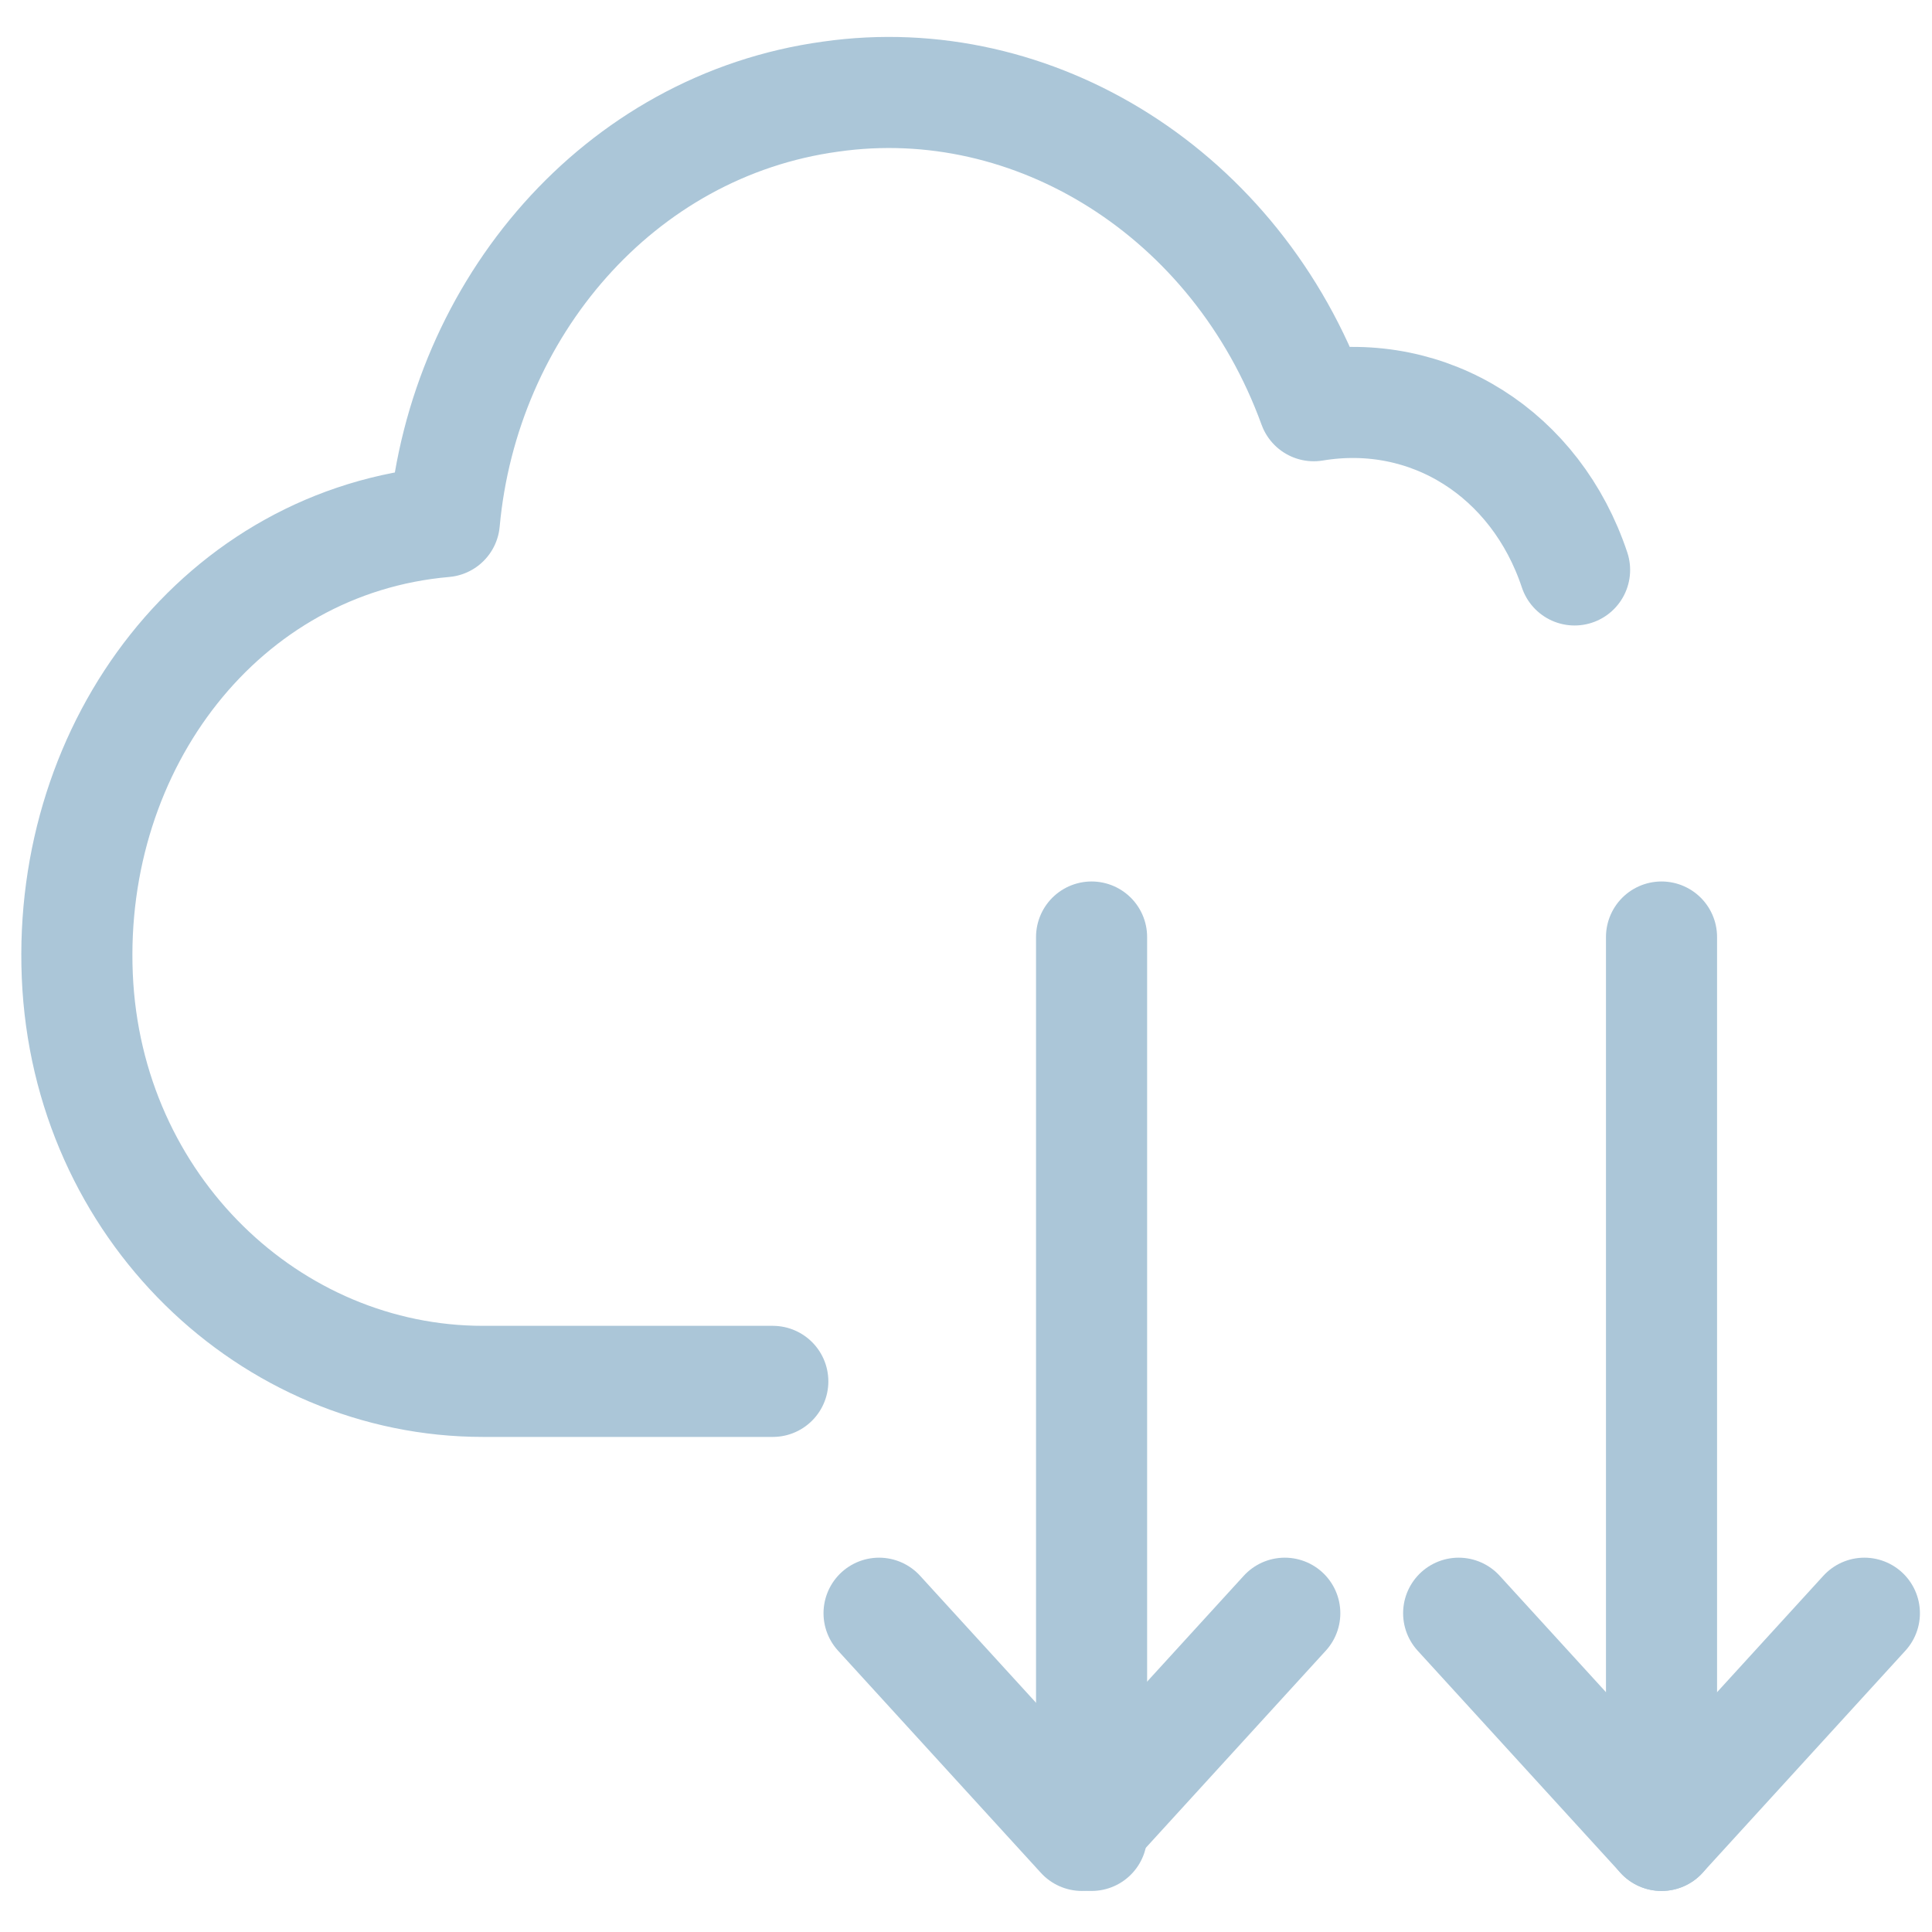 <?xml version="1.0" encoding="utf-8"?>
<!-- Generator: Adobe Illustrator 24.0.1, SVG Export Plug-In . SVG Version: 6.00 Build 0)  -->
<svg version="1.1" id="图层_1" xmlns="http://www.w3.org/2000/svg" xmlns:xlink="http://www.w3.org/1999/xlink" x="0px" y="0px"
	 viewBox="0 0 20 20" style="enable-background:new 0 0 20 20;" xml:space="preserve">
<style type="text/css">
	.st0{fill:none;stroke:#ABC6D8;stroke-width:1.15;stroke-linecap:round;stroke-linejoin:round;stroke-miterlimit:10;}
</style>
<g>
	<path id="Shape_121_1_" class="st0" d="M9.1,16.7l2.1,2.3l2.1-2.3"/>
	<path id="Shape_122_1_" class="st0" d="M11.3,9.7V19"/>
	<path id="Shape_123_1_" class="st0" d="M15.1,16.7l2.1,2.3l2.1-2.3"/>
	<path id="Shape_124_1_" class="st0" d="M17.2,9.7V19"/>
	<path id="Shape_268_2_" class="st0" d="M16.3,5.9c-0.4-1.2-1.5-1.9-2.7-1.7C12.8,2,10.7,0.7,8.6,1c-2.2,0.3-3.8,2.2-4,4.4
		c-2.3,0.2-3.9,2.3-3.8,4.7s2,4.2,4.2,4.2h3"/>
</g>
</svg>

